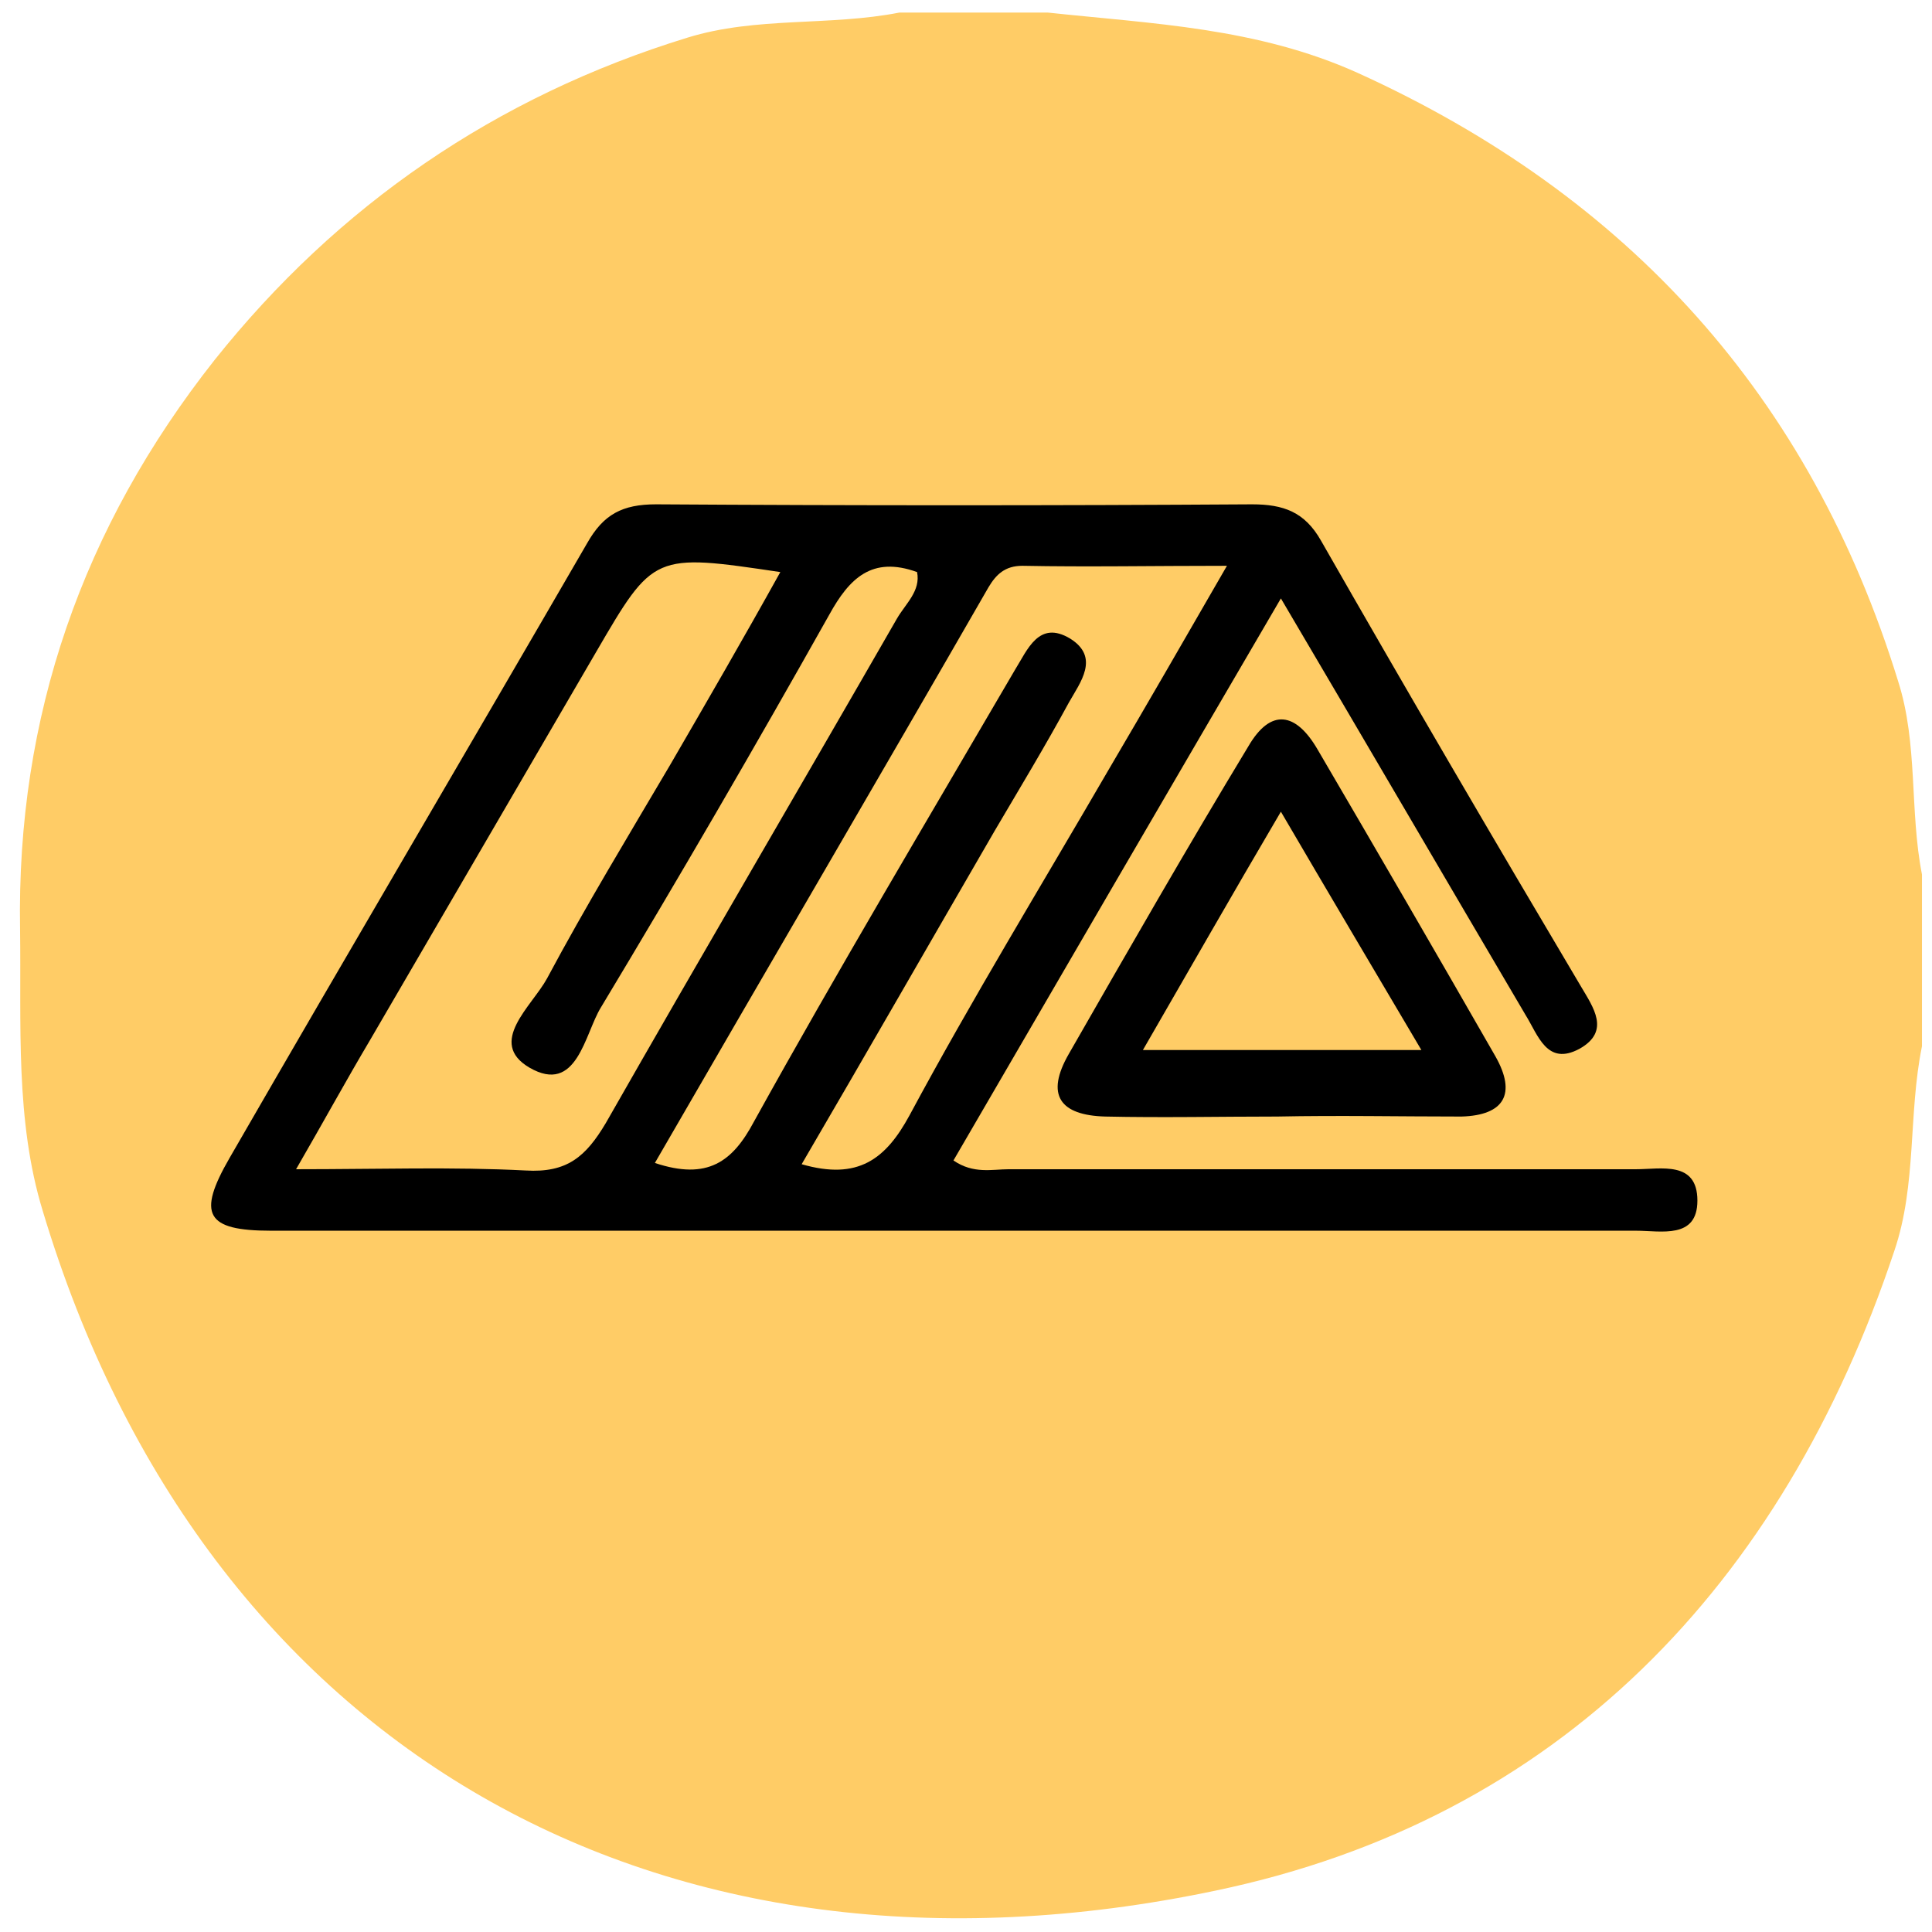 <?xml version="1.0" encoding="UTF-8"?> <!-- Generator: Adobe Illustrator 26.0.2, SVG Export Plug-In . SVG Version: 6.00 Build 0) --> <svg xmlns="http://www.w3.org/2000/svg" xmlns:xlink="http://www.w3.org/1999/xlink" id="Слой_1" x="0px" y="0px" viewBox="0 0 154 154" style="enable-background:new 0 0 154 154;" xml:space="preserve"> <style type="text/css"> .st0{fill:#FFCC66;} </style> <g> <path class="st0" d="M71.7,1c3.9,0,7.9,0,11.8,0c8.4,0.9,16.7,1.2,24.7,4.8c21.6,9.8,36.1,25.8,43.1,48.5c1.6,5,0.9,10.3,1.9,15.4 c0,4.6,0,9.2,0,13.7c-1.1,5.4-0.4,11-2.2,16.3c-8.9,26.7-26.8,45.3-54.1,51c-44.2,9.3-80.6-11.2-93.5-54.2 c-2.2-7.2-1.7-14.9-1.8-22.4c-0.3-17,5-32.1,15.5-45.4C26.9,16.4,39.5,7.7,54.8,3C60.3,1.3,66.1,2.1,71.7,1z"></path> <path d="M102.1,47.7c-9,15.4-17.5,30-26.1,44.8c1.6,1.1,3.1,0.7,4.4,0.7c16.7,0,33.3,0,50,0c2,0,4.9-0.7,4.9,2.5 c0,3.1-2.9,2.4-4.9,2.4c-36.3,0-72.5,0-108.8,0c-5.2,0-5.9-1.3-3.3-5.8C27.7,76,37.3,59.7,46.8,43.3c1.3-2.3,2.8-3.1,5.5-3.1 c15.8,0.1,31.7,0.1,47.5,0c2.5,0,4.2,0.6,5.5,2.9c6.8,11.9,13.7,23.7,20.7,35.5c1,1.7,2.4,3.6-0.1,5c-2.6,1.4-3.3-1.1-4.3-2.7 C115.3,70.2,109,59.4,102.1,47.7z"></path> <path d="M101.8,89c-4.6,0-9.1,0.1-13.7,0c-3.6-0.1-4.8-1.7-2.9-5c4.7-8.2,9.4-16.4,14.3-24.5c1.8-3.1,3.8-2.7,5.5,0.2 c4.8,8.2,9.5,16.3,14.2,24.5c1.7,3,0.7,4.7-2.7,4.8C111.6,89,106.7,88.9,101.8,89z"></path> <path class="st0" d="M23.6,93.2c2.2-3.8,4-7.1,5.9-10.3c6-10.3,12-20.6,18-30.9c4.6-7.9,4.6-7.9,14.7-6.4C59.2,51,56.3,56,53.4,61 c-3.3,5.6-6.7,11.2-9.8,17c-1.2,2.2-4.8,5.1-1.4,7.1c3.8,2.2,4.4-2.7,5.7-4.8c6.2-10.3,12.3-20.8,18.2-31.3c1.6-2.9,3.4-4.7,7-3.4 c0.3,1.5-0.9,2.5-1.6,3.7C63.8,62.7,56,76,48.3,89.5c-1.6,2.7-3.1,4-6.4,3.8C36.1,93,30.2,93.2,23.6,93.2z"></path> <path class="st0" d="M52.2,92.7c8.9-15.4,17.8-30.6,26.6-45.9c0.6-1,1.3-1.7,2.7-1.7c5.2,0.1,10.3,0,16.3,0 c-3.4,5.9-6.4,11.1-9.4,16.2C83,70.6,77.5,79.6,72.5,88.9c-1.9,3.5-4.1,5.2-8.6,3.9c5.2-8.9,10.3-17.8,15.4-26.6 c2-3.4,4-6.7,5.9-10.2c0.9-1.6,2.5-3.6,0.1-5.1c-2.5-1.5-3.4,0.9-4.4,2.5c-7,12-14.1,23.9-20.8,36C58.4,92.6,56.4,94.1,52.2,92.7z"></path> <path class="st0" d="M113.3,83.7c-7.8,0-14.6,0-22.2,0c3.7-6.4,7-12.2,11-19C105.9,71.2,109.4,77.1,113.3,83.7z"></path> </g> </svg> 